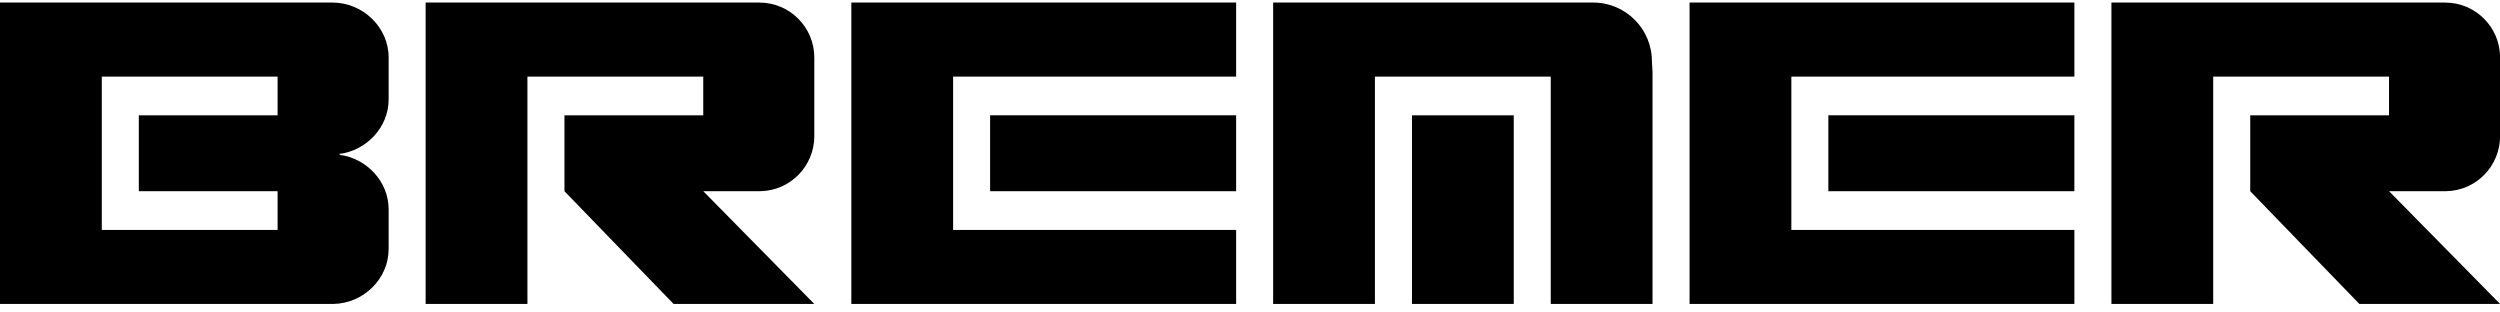 <svg xmlns="http://www.w3.org/2000/svg" fill="none" viewBox="0 0 200 25" height="25" width="200">
<g clip-path="url(#clip0_473_20688)">
<path style="fill:#F0F2FF;fill:color(display-p3 0.941 0.949 1);fill-opacity:1;" fill="#F0F2FF" d="M60.752 0.204H34.051V24.315H42.194V19.493V6.126H56.26V9.224H45.157V15.297L53.888 24.317H65.145L56.263 15.297H60.398L60.754 15.295H60.827C63.218 15.257 65.145 13.294 65.145 10.89V4.604C65.145 2.176 63.18 0.207 60.754 0.207L60.752 0.204Z"></path>
<path style="fill:#F0F2FF;fill:color(display-p3 0.941 0.949 1);fill-opacity:1;" fill="#F0F2FF" d="M195.614 0.204H168.914V24.315H177.056V19.493V6.126H191.122V9.224H180.019V15.297L188.75 24.317H200.007L191.125 15.297H195.26L195.617 15.295H195.689C198.081 15.257 200.007 13.294 200.007 10.89V4.604C200.007 2.176 198.042 0.207 195.617 0.207L195.614 0.204Z"></path>
<path style="fill:#F0F2FF;fill:color(display-p3 0.941 0.949 1);fill-opacity:1;" fill="#F0F2FF" d="M98.891 9.224H79.209V15.297H98.891V9.224Z"></path>
<path style="fill:#F0F2FF;fill:color(display-p3 0.941 0.949 1);fill-opacity:1;" fill="#F0F2FF" d="M68.106 0.204V5.026V9.848V14.671V19.493V24.315H72.497H98.891V18.393H76.249V6.126H98.891V0.204H72.497H68.106Z"></path>
<path style="fill:#F0F2FF;fill:color(display-p3 0.941 0.949 1);fill-opacity:1;" fill="#F0F2FF" d="M165.95 9.224H146.268V15.297H165.95V9.224Z"></path>
<path style="fill:#F0F2FF;fill:color(display-p3 0.941 0.949 1);fill-opacity:1;" fill="#F0F2FF" d="M135.166 0.204V5.026V9.848V14.671V19.493V24.315H139.556H165.951V18.393H143.308V6.126H165.951V0.204H139.556H135.166Z"></path>
<path style="fill:#F0F2FF;fill:color(display-p3 0.941 0.949 1);fill-opacity:1;" fill="#F0F2FF" d="M121.101 9.224H112.957V24.315H121.101V9.224Z"></path>
<path style="fill:#F0F2FF;fill:color(display-p3 0.941 0.949 1);fill-opacity:1;" fill="#F0F2FF" d="M132.154 4.911C132.154 2.311 130.051 0.204 127.455 0.204H101.851V24.315H109.994V6.126H124.06V24.315H132.202V5.74L132.151 4.908L132.154 4.911Z"></path>
<path style="fill:#F0F2FF;fill:color(display-p3 0.941 0.949 1);fill-opacity:1;" fill="#F0F2FF" d="M31.091 7.951V4.602C31.091 2.174 29.022 0.204 26.599 0.204H-0V24.315H26.671C29.063 24.276 31.091 22.321 31.091 19.917V16.747C31.091 14.511 29.321 12.665 27.166 12.387V12.313C29.323 12.033 31.091 10.188 31.091 7.953V7.951ZM22.208 9.224H11.105V15.297H22.208V18.393H8.144V6.126H22.208V9.224Z"></path>
</g>
<defs>
<clipPath id="clip0_473_20688">
<rect transform="translate(0 0.204)" style="fill:white;fill-opacity:1;" fill="white" height="24.111" width="200"></rect>
</clipPath>
</defs>
</svg>
